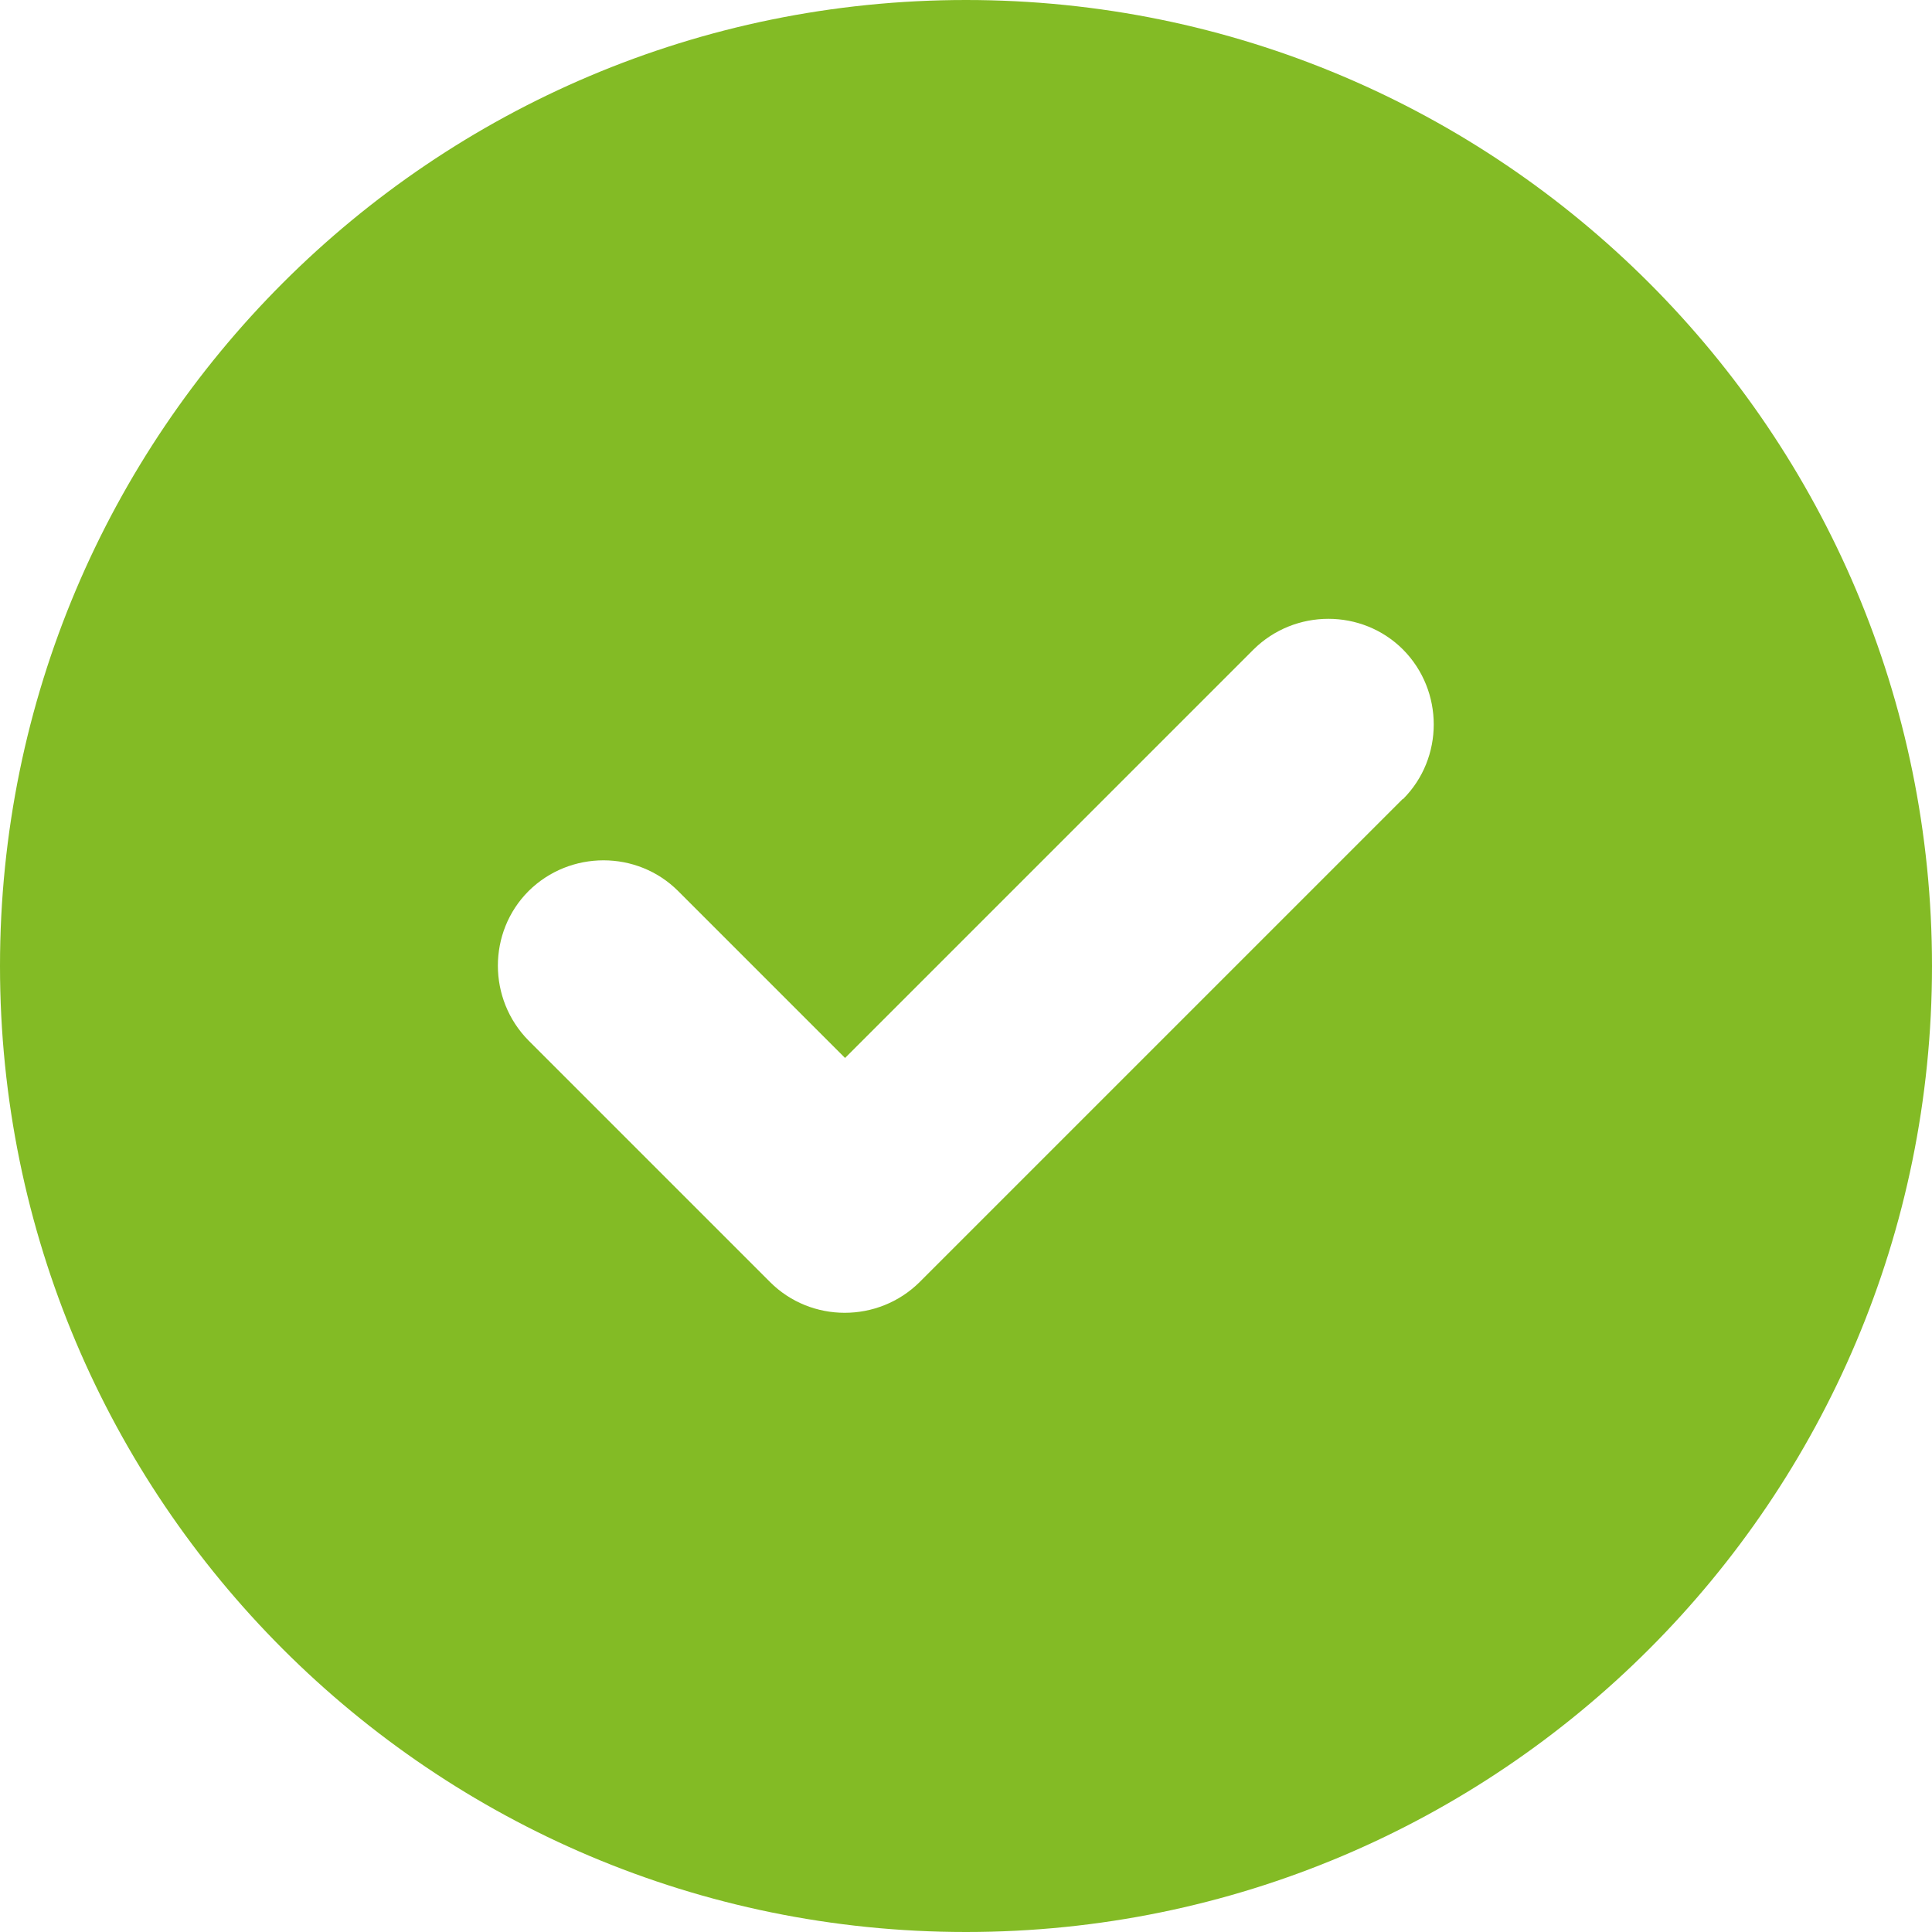 <svg viewBox="0 0 50 50" height="50" width="50" xmlns="http://www.w3.org/2000/svg" id="a"><path fill="#83bb25" d="M36.31,20.68c1.06-1.06,1.06-2.8,0-3.87-1.06-1.06-2.8-1.06-3.87,0l-10.57,10.57-4.32-4.32c-1.06-1.06-2.8-1.06-3.87,0-1.06,1.06-1.06,2.8,0,3.87l6.25,6.25c1.06,1.06,2.8,1.06,3.87,0l12.5-12.5ZM0,25C0,11.19,11.19,0,25,0s25,11.19,25,25-11.19,25-25,25S0,38.81,0,25"></path></svg>